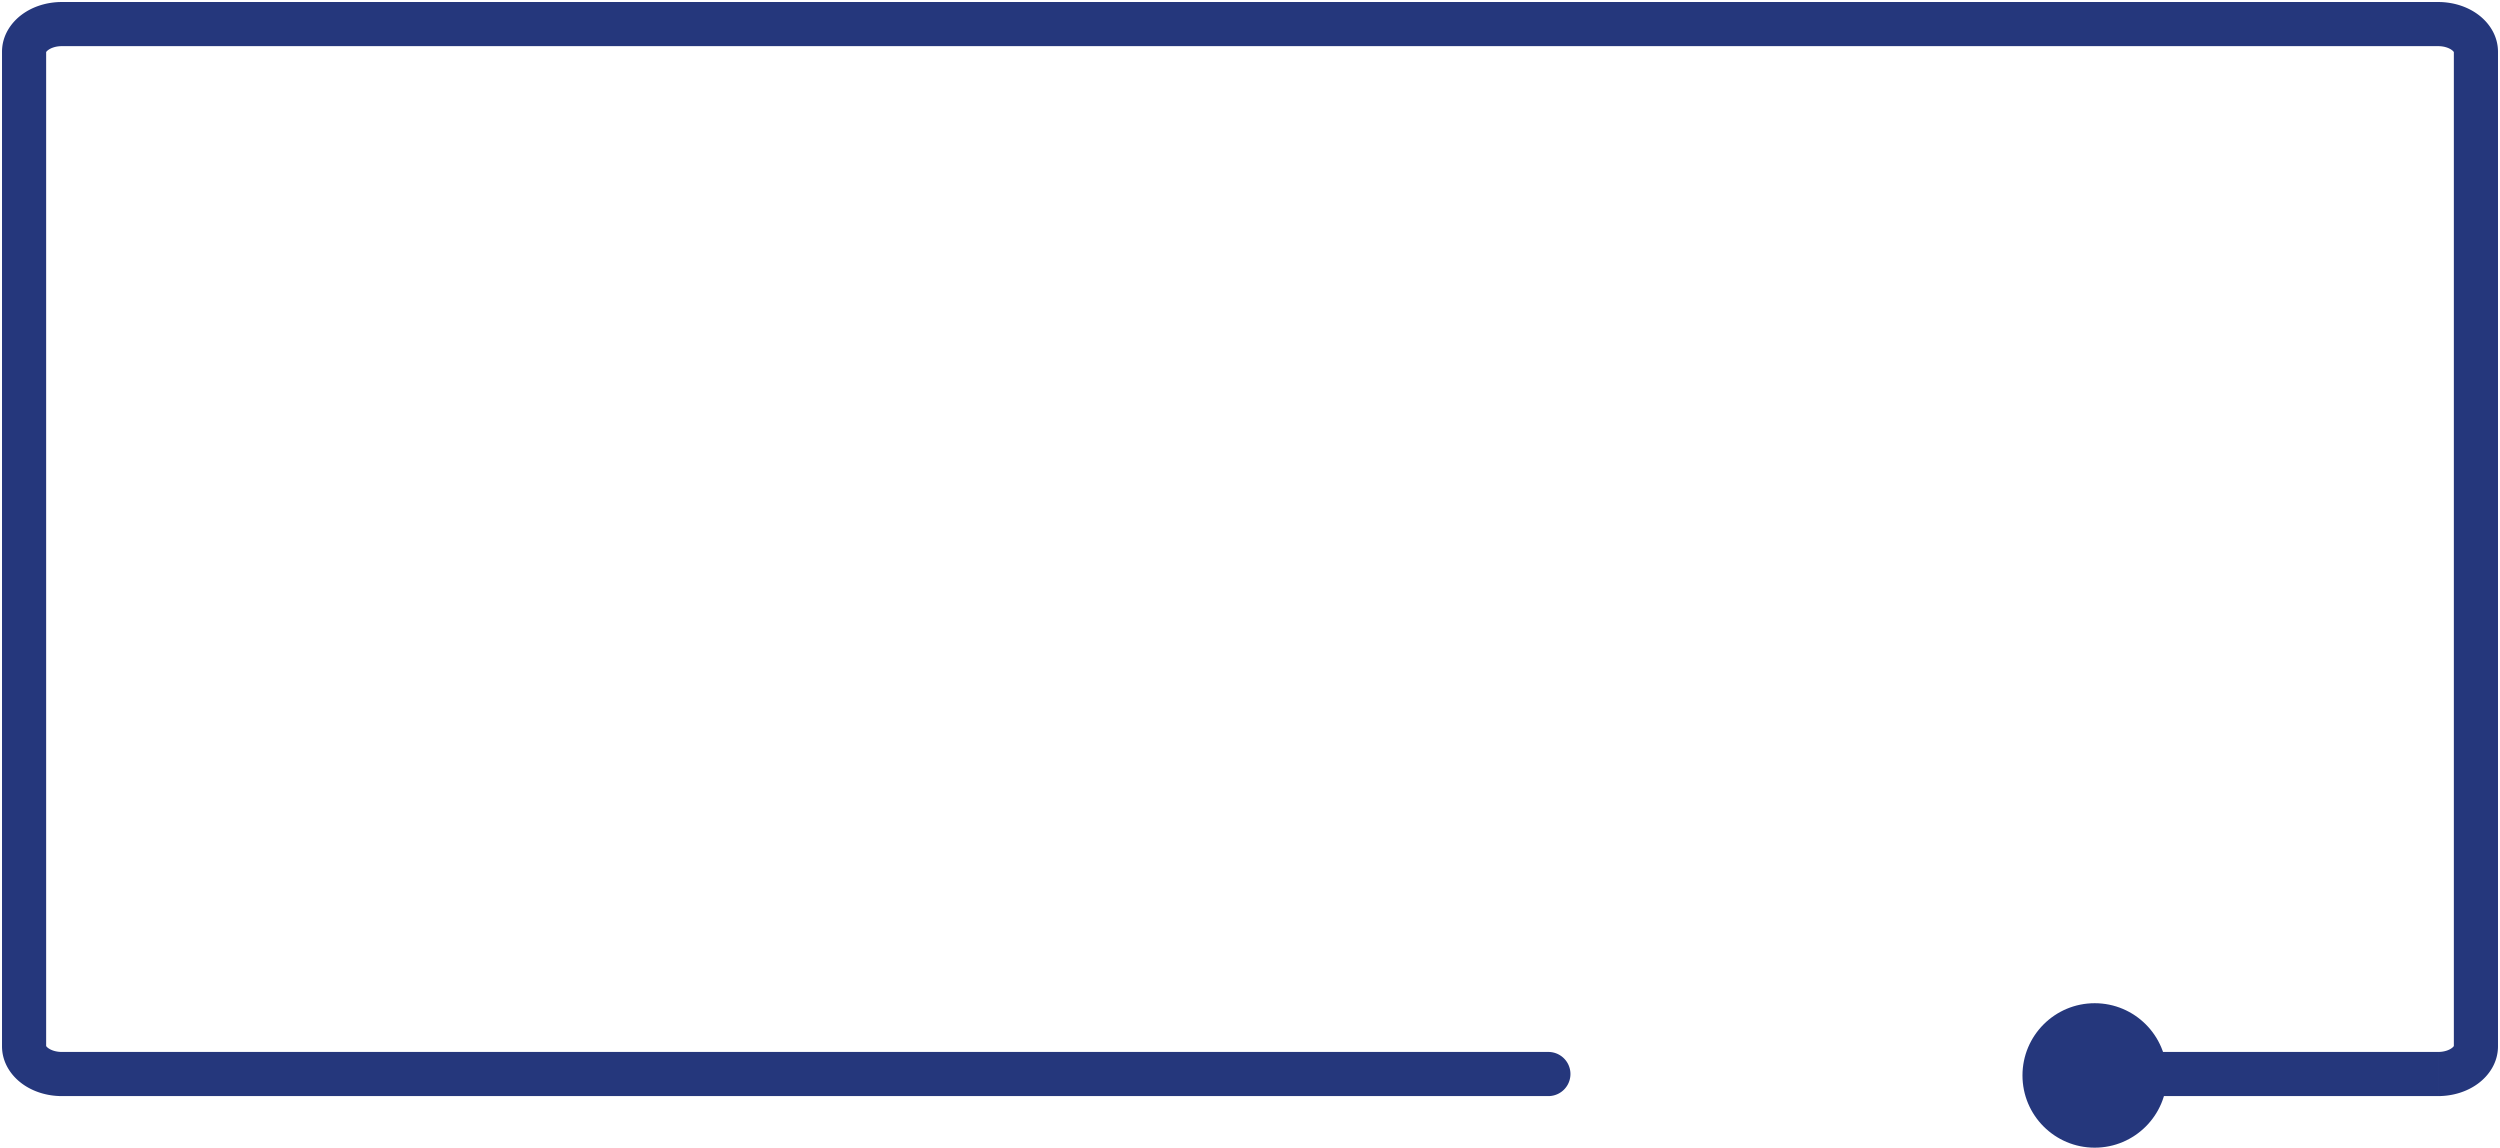 <svg xmlns="http://www.w3.org/2000/svg" width="623" height="286" fill="none"><circle cx="522" cy="268" r="18" fill="#25377C"/><path fill="#25377C" d="M385.856 273.146a5.5 5.5 0 0 0 0-11v11ZM15.421 11.5h592.158V.5H15.421v11ZM611.5 12.925V260.72h11V12.924h-11ZM11.5 260.72V12.924H.5v247.797h11Zm374.356 1.425H15.421v11h370.435v-11Zm221.725 0h-73.012v11h73.012v-11ZM.5 260.721c0 4.08 2.261 7.314 5.002 9.328 2.743 2.017 6.268 3.097 9.919 3.097v-11c-1.552 0-2.738-.47-3.404-.96-.67-.492-.517-.72-.517-.465H.5Zm611 0c0-.254.152-.026-.516.465-.666.49-1.851.96-3.403.96v11c3.651 0 7.175-1.081 9.918-3.097 2.741-2.015 5.001-5.249 5.001-9.328h-11ZM607.579 11.5c1.552 0 2.738.47 3.404.96.669.492.517.72.517.464h11c0-4.08-2.261-7.313-5.002-9.328C614.755 1.58 611.23.5 607.579.5v11ZM15.421.5C11.77.5 8.245 1.58 5.5 3.596 2.762 5.611.5 8.845.5 12.924h11c0 .256-.152.028.517-.464.666-.49 1.852-.96 3.404-.96V.5Z"/></svg>
